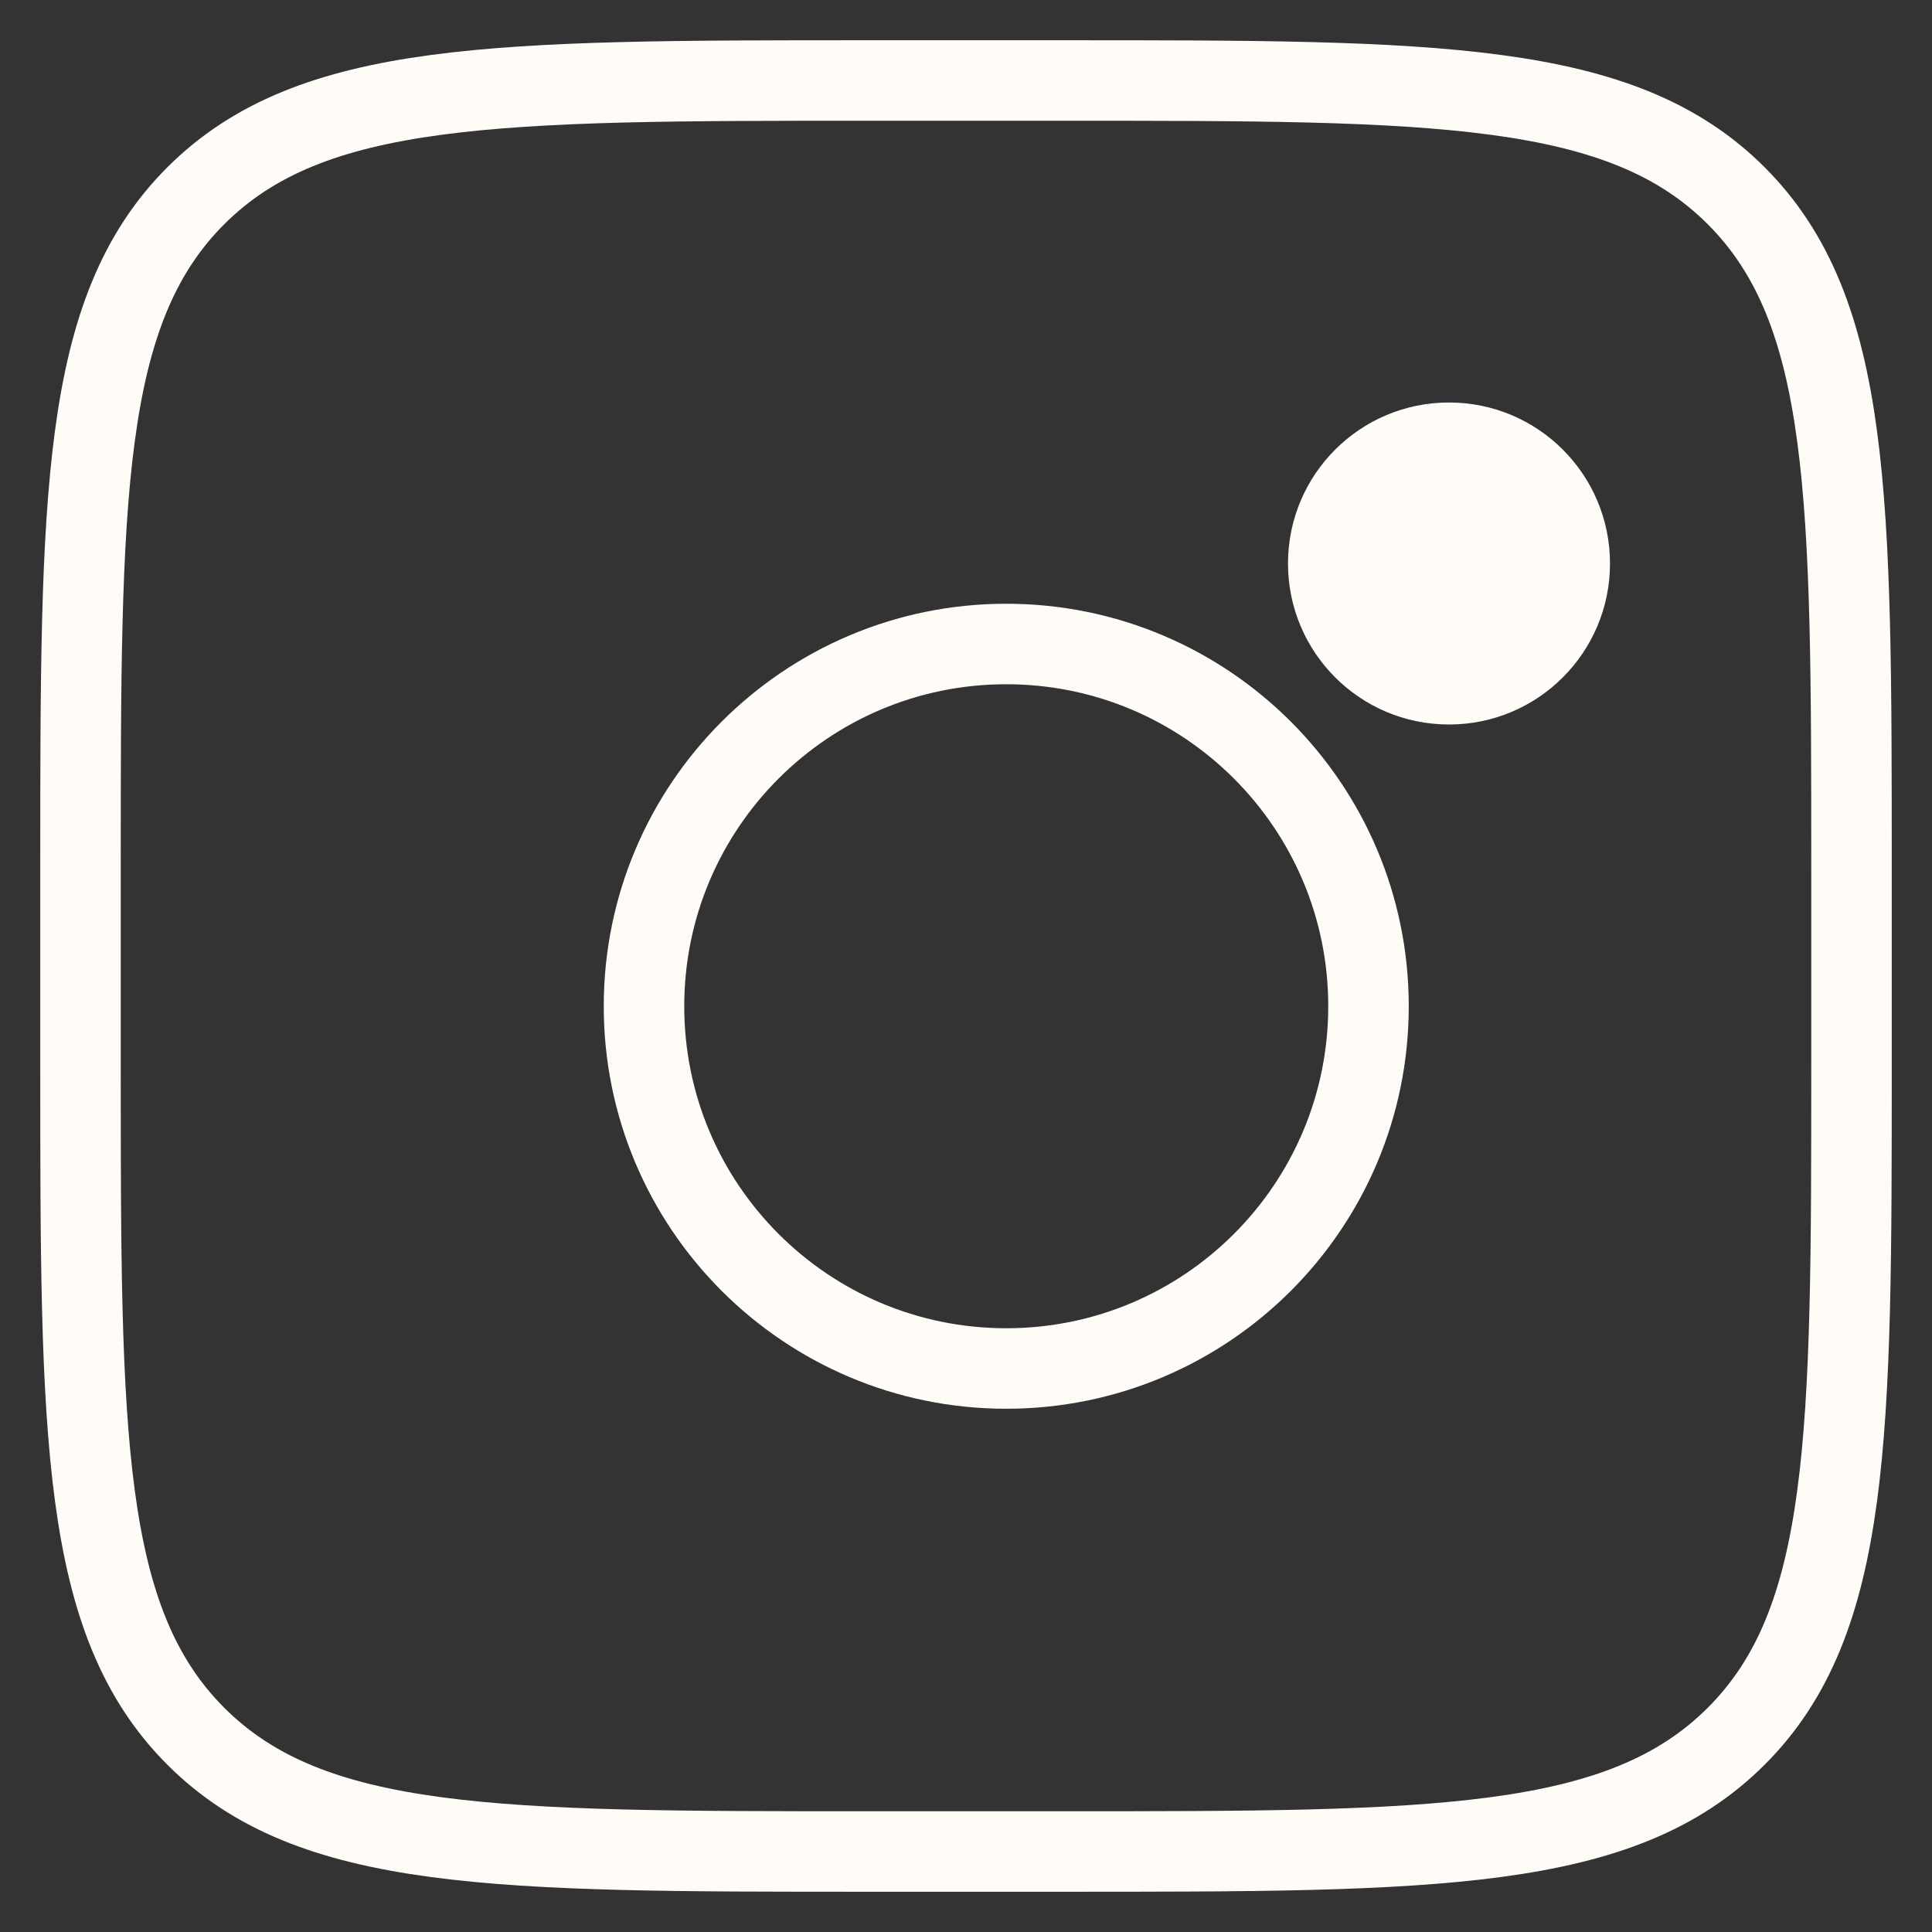 <?xml version="1.0" encoding="UTF-8"?> <svg xmlns="http://www.w3.org/2000/svg" width="24" height="24" viewBox="0 0 24 24" fill="none"><rect x="0" y="0" width="24" height="24" fill="#333333" stroke="none"/><path d="M1 10.778C1 6.169 1 3.864 2.432 2.432C3.865 1.001 6.169 1 10.778 1H13.222C17.831 1 20.136 1 21.568 2.432C22.999 3.865 23 6.169 23 10.778V13.222C23 17.831 23 20.136 21.568 21.568C20.135 22.999 17.831 23 13.222 23H10.778C6.169 23 3.864 23 2.432 21.568C1.001 20.135 1 17.831 1 13.222V10.778Z" stroke="#FFFCF8"></path><path d="M18 9C19.105 9 20 8.105 20 7C20 5.895 19.105 5 18 5C16.895 5 16 5.895 16 7C16 8.105 16.895 9 18 9Z" fill="#FFFCF8"></path><path d="M12.5 17C14.985 17 17 14.985 17 12.5C17 10.015 14.985 8 12.5 8C10.015 8 8 10.015 8 12.5C8 14.985 10.015 17 12.5 17Z" stroke="#FFFCF8"></path></svg> 